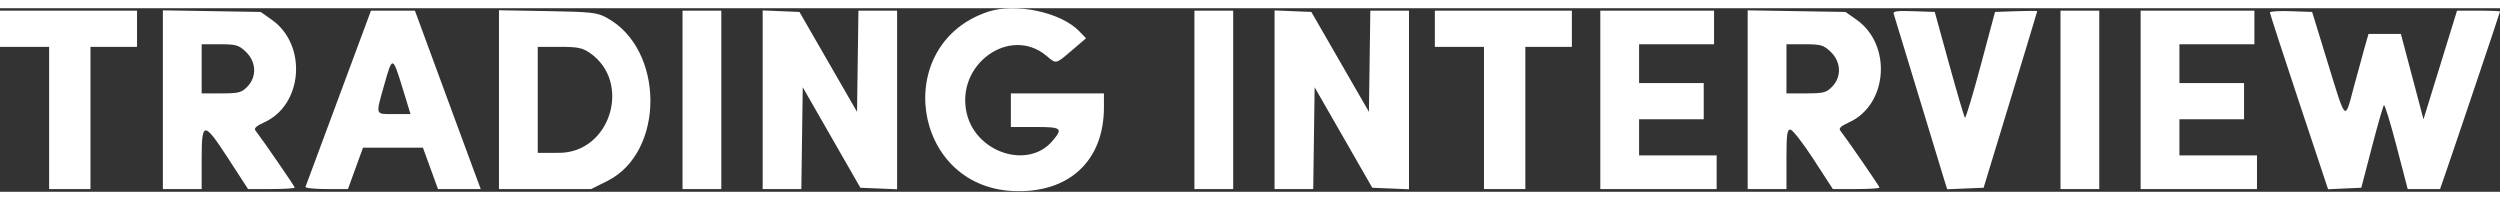 <?xml version="1.0" encoding="UTF-8"?>
<svg width="250" height="20" viewBox="0 0 967 71" fill="none" xmlns="http://www.w3.org/2000/svg">
    <rect x="0" y="0" width="967" height="71" fill="#333333" stroke="none"/>
    <path fill-rule="evenodd" clip-rule="evenodd" d="M382.324 1.315C344.751 13.645 352.473 69.037 392 70.722C413.435 71.636 427 59.084 427 38.335V32.94H409H391V39.44V45.94H400.469C410.676 45.94 411.255 46.411 407.098 51.331C397.735 62.412 377.611 55.994 373.957 40.762C369.413 21.819 390.632 6.504 404.849 18.466C408.626 21.644 408.261 21.726 414.629 16.285L420.078 11.631L417.479 8.918C410.475 1.607 392.97 -2.179 382.324 1.315ZM0 7.94V14.94H9.5H19V42.44V69.94H27H35V42.44V14.94H44H53V7.94V0.94H26.5H0V7.94ZM63 35.379V69.94H70.5H78V58.44C78 43.547 78.809 43.547 88.479 58.44L95.945 69.94H104.973C109.938 69.94 114 69.686 114 69.376C114 68.911 101.861 51.273 98.781 47.264C98.152 46.445 99.188 45.498 102.189 44.15C117.201 37.401 118.913 14.157 105.113 4.449L100.835 1.44L81.918 1.129L63 0.819V35.379ZM130.996 34.578C124.123 53.078 118.35 68.603 118.167 69.078C117.983 69.552 121.604 69.94 126.212 69.94H134.591L137.5 61.94L140.409 53.94H152H163.591L166.5 61.94L169.409 69.94H177.677H185.945L183.223 62.62C181.725 58.595 176 43.074 170.5 28.13L160.5 0.959L151.996 0.949L143.492 0.94L130.996 34.578ZM193 35.362V69.94H210.84H228.681L234.914 66.825C257.314 55.632 257.081 15.671 234.545 3.606C230.888 1.648 228.702 1.409 211.75 1.112L193 0.784V35.362ZM264 35.44V69.94H271.5H279V35.44V0.94H271.5H264V35.44ZM295 35.396V69.94H302.479H309.958L310.229 50.256L310.5 30.571L321.648 50.006L332.796 69.44L339.898 69.734L347 70.028V35.484V0.94H339.521H332.042L331.771 20.51L331.5 40.08L320.364 20.76L309.228 1.44L302.114 1.146L295 0.852V35.396ZM94.931 16.69C99.2 20.652 99.463 26.568 95.545 30.485C93.373 32.658 92.223 32.94 85.545 32.94H78V23.44V13.94H84.984C91.218 13.94 92.287 14.235 94.931 16.69ZM228.015 17.19C244.552 28.428 236.202 55.927 216.25 55.936L208 55.94V35.44V14.94H216.352C223.366 14.94 225.235 15.301 228.015 17.19ZM155.798 31.19L158.79 40.94H152.395C144.977 40.94 145.219 41.691 148.686 29.419C151.808 18.365 151.865 18.38 155.798 31.19Z" fill="#ffffff"/>
    <path fill-rule="evenodd" clip-rule="evenodd" d="M462 35.44V69.94H469.5H477V35.44V0.94H469.5H462V35.44ZM493 35.396V69.94H500.479H507.958L508.229 50.256L508.5 30.571L519.648 50.006L530.796 69.44L537.898 69.734L545 70.028V35.484V0.94H537.521H530.042L529.771 20.51L529.5 40.08L518.364 20.76L507.228 1.44L500.114 1.146L493 0.852V35.396ZM555 7.94V14.94H564.5H574V42.44V69.94H582H590V42.44V14.94H599H608V7.94V0.94H581.5H555V7.94ZM619 35.44V69.94H641.5H664V63.44V56.94H649H634V49.94V42.94H646.5H659V35.94V28.94H646.5H634V21.44V13.94H648.5H663V7.44V0.94H641H619V35.44ZM676 35.379V69.94H683.5H691V58.44C691 48.863 691.252 46.94 692.506 46.94C693.335 46.94 697.372 52.115 701.479 58.44L708.945 69.94H717.973C722.938 69.94 727 69.686 727 69.376C727 68.911 714.861 51.273 711.781 47.264C711.152 46.445 712.188 45.498 715.189 44.15C730.201 37.401 731.913 14.157 718.113 4.449L713.835 1.44L694.918 1.129L676 0.819V35.379ZM732.478 2.15C732.723 2.859 737.011 16.94 742.007 33.44C747.003 49.94 751.561 64.921 752.137 66.732L753.183 70.024L760.222 69.732L767.262 69.44L777.623 35.44C783.321 16.74 787.987 1.309 787.992 1.15C787.996 0.99 784.326 0.99 779.836 1.15L771.672 1.44L766.132 22.153C763.085 33.544 760.346 42.633 760.046 42.35C759.746 42.067 756.995 32.746 753.933 21.637L748.365 1.44L740.199 1.15C733.872 0.925 732.132 1.15 732.478 2.15ZM797 35.44V69.94H804.5H812V35.44V0.94H804.5H797V35.44ZM828 35.44V69.94H850.5H873V63.44V56.94H858H843V49.94V42.94H855.5H868V35.94V28.94H855.5H843V21.44V13.94H857.5H872V7.44V0.94H850H828V35.44ZM878 1.633C878 2.059 883.063 17.62 889.25 36.213L900.5 70.019L906.926 69.729L913.351 69.44L917.434 53.765C919.68 45.144 921.782 37.825 922.106 37.501C922.43 37.177 924.631 44.343 926.996 53.426L931.298 69.94H937.555H943.812L945.469 65.19C948.832 55.547 967 1.63 967 1.291C967 1.098 963.261 0.94 958.691 0.94H950.382L943.893 21.953L937.405 42.966L933.034 26.453L928.662 9.94H922.402H916.142L914.636 15.19C913.807 18.078 911.902 25.052 910.401 30.69C906.926 43.743 907.505 44.293 900.404 21.19L894.333 1.44L886.166 1.15C881.675 0.99 878 1.208 878 1.633ZM707.931 16.69C712.2 20.652 712.463 26.568 708.545 30.485C706.373 32.658 705.223 32.94 698.545 32.94H691V23.44V13.94H697.984C704.218 13.94 705.287 14.235 707.931 16.69Z" fill="#ffffff"/>
</svg>
